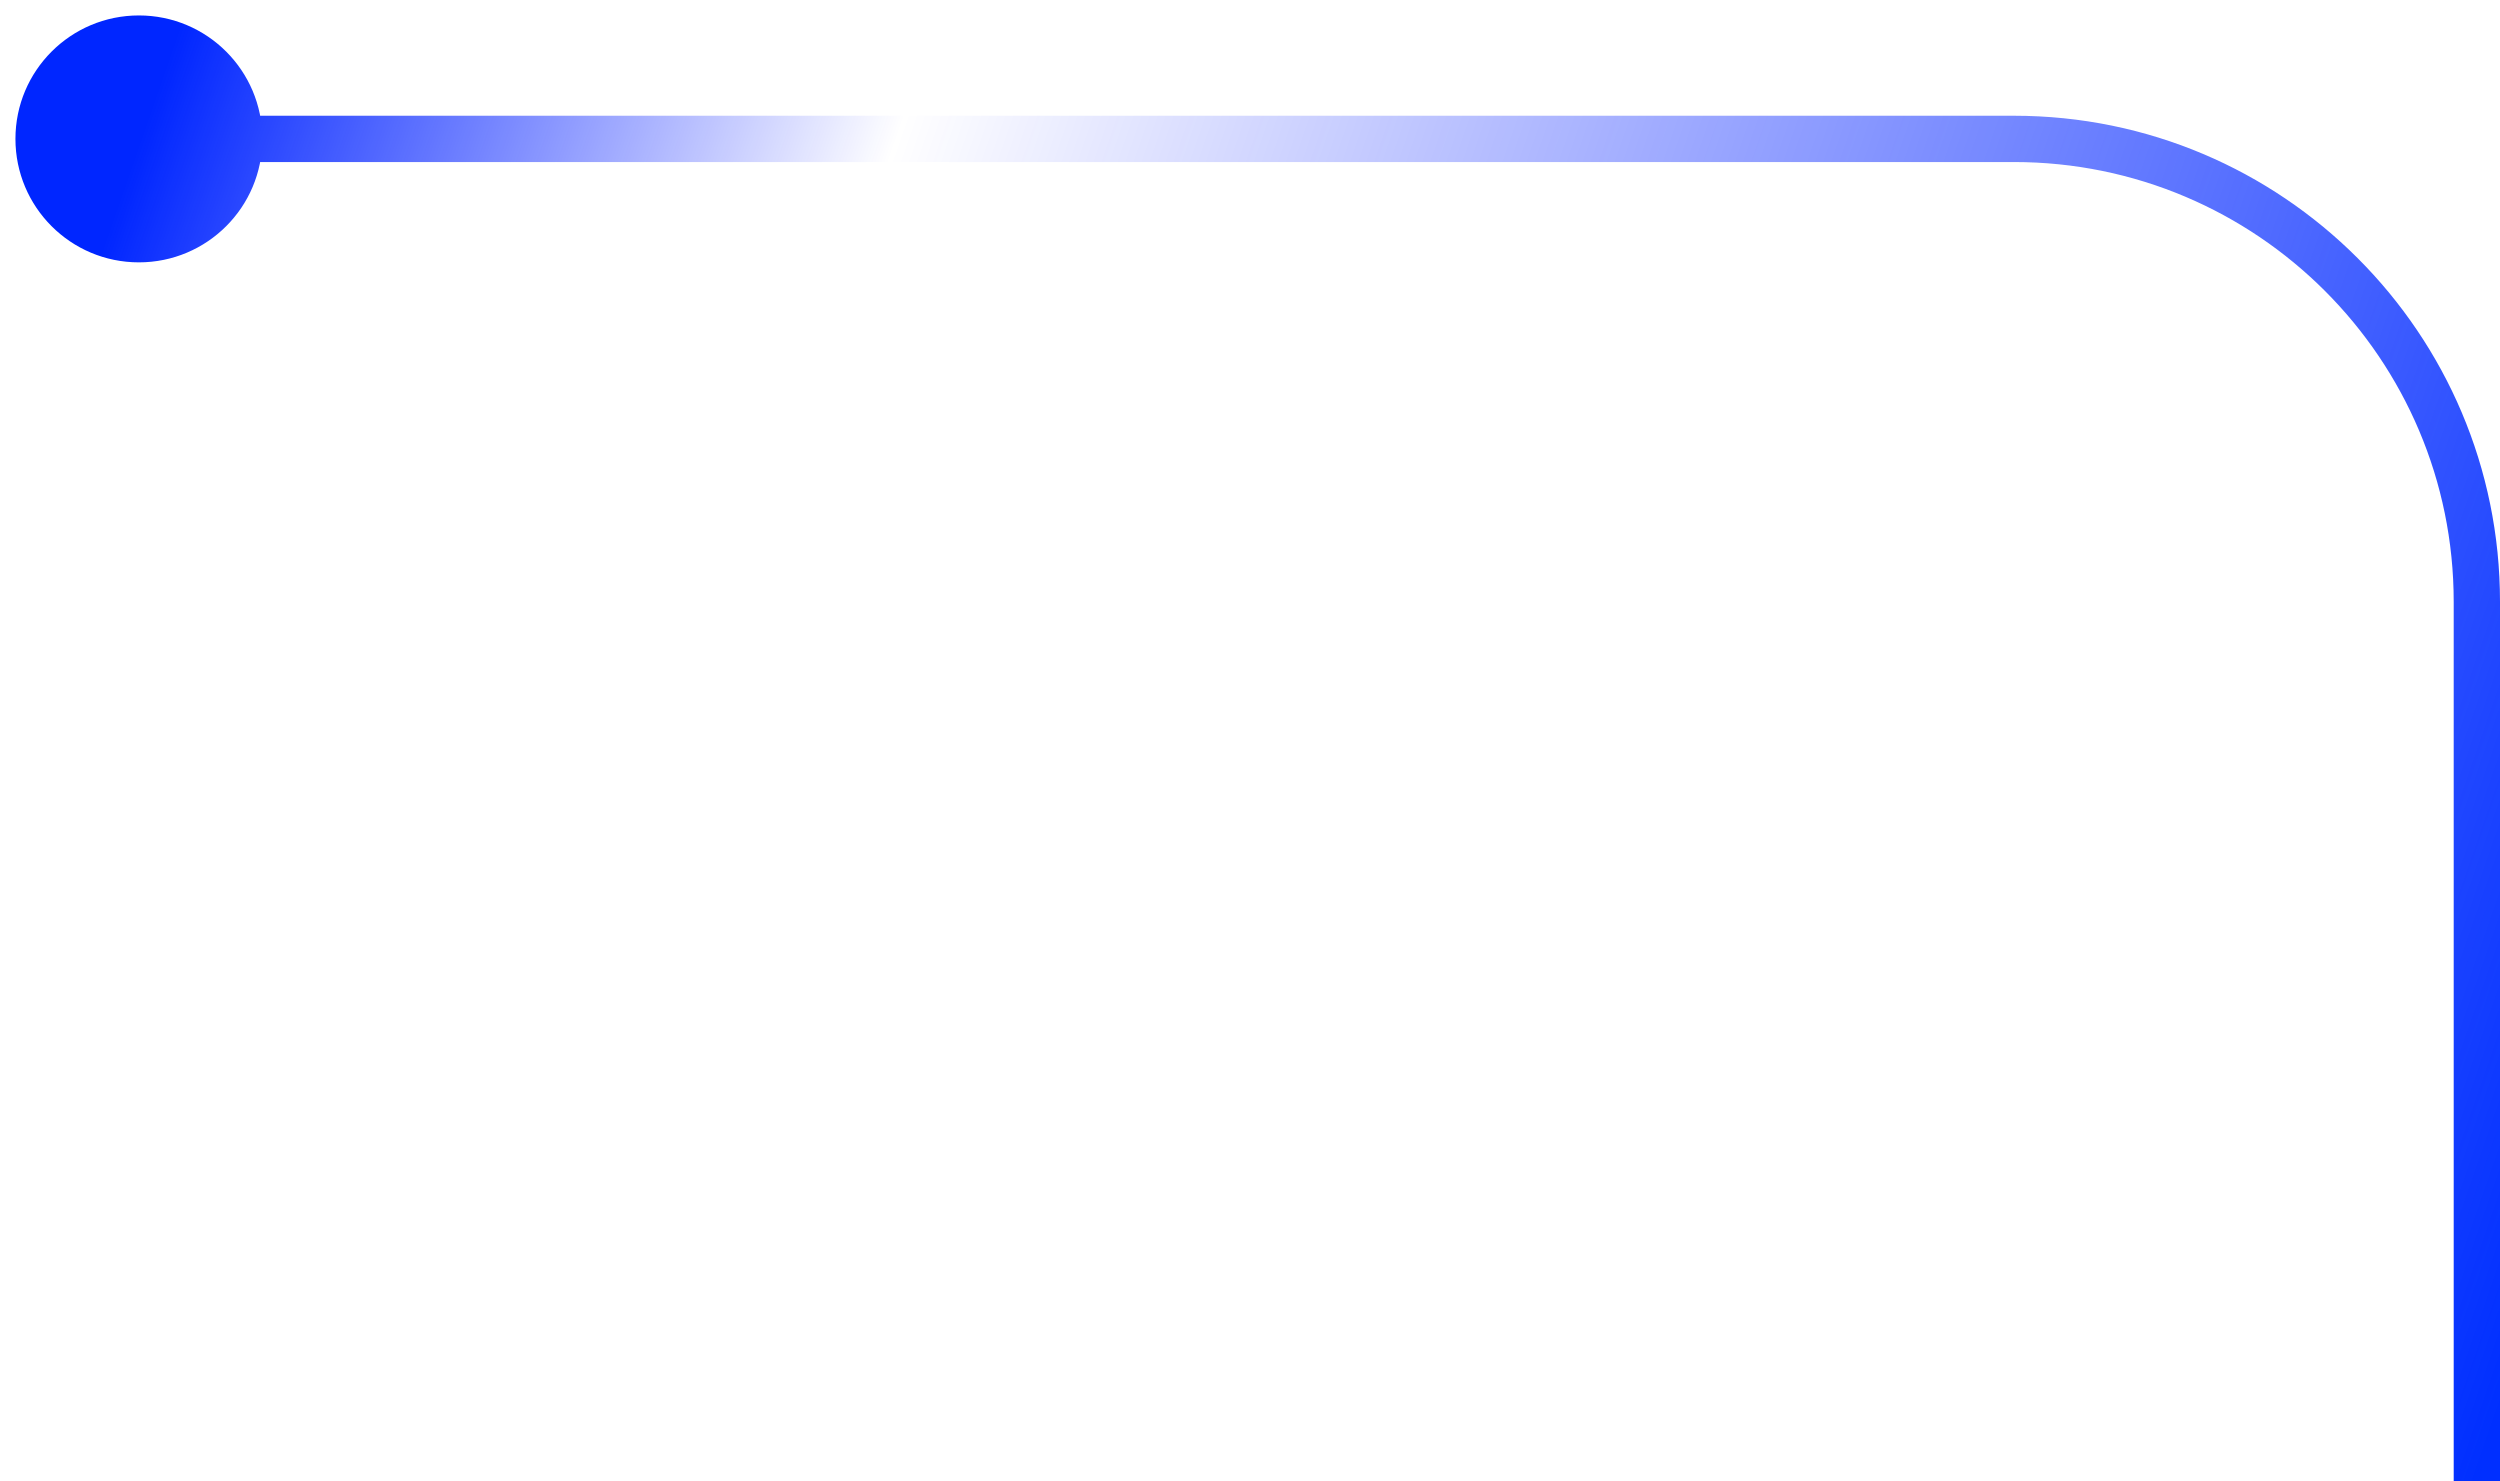 <?xml version="1.0" encoding="utf-8"?>
<svg xmlns="http://www.w3.org/2000/svg" fill="none" height="100%" overflow="visible" preserveAspectRatio="none" style="display: block;" viewBox="0 0 108 64" width="100%">
<path d="M0.667 6C0.667 8.946 3.054 11.334 6 11.334C8.946 11.334 11.333 8.946 11.333 6C11.333 3.055 8.946 0.667 6 0.667C3.054 0.667 0.667 3.055 0.667 6ZM6 6L6 7L87 7L87 6L87 5L6 5L6 6ZM107 26H106V64H107H108V26H107ZM87 6L87 7C97.493 7 106 15.507 106 26H107H108C108 14.402 98.598 5 87 5L87 6Z" fill="url(#paint0_linear_0_55061)" id="Vector 23"/>
<defs>
<linearGradient gradientUnits="userSpaceOnUse" id="paint0_linear_0_55061" x1="6" x2="113.963" y1="6.222" y2="43.742">
<stop stop-color="#0026FF"/>
<stop offset="0.27" stop-color="#0015FF" stop-opacity="0"/>
<stop offset="1" stop-color="#002FFF"/>
</linearGradient>
</defs>
</svg>